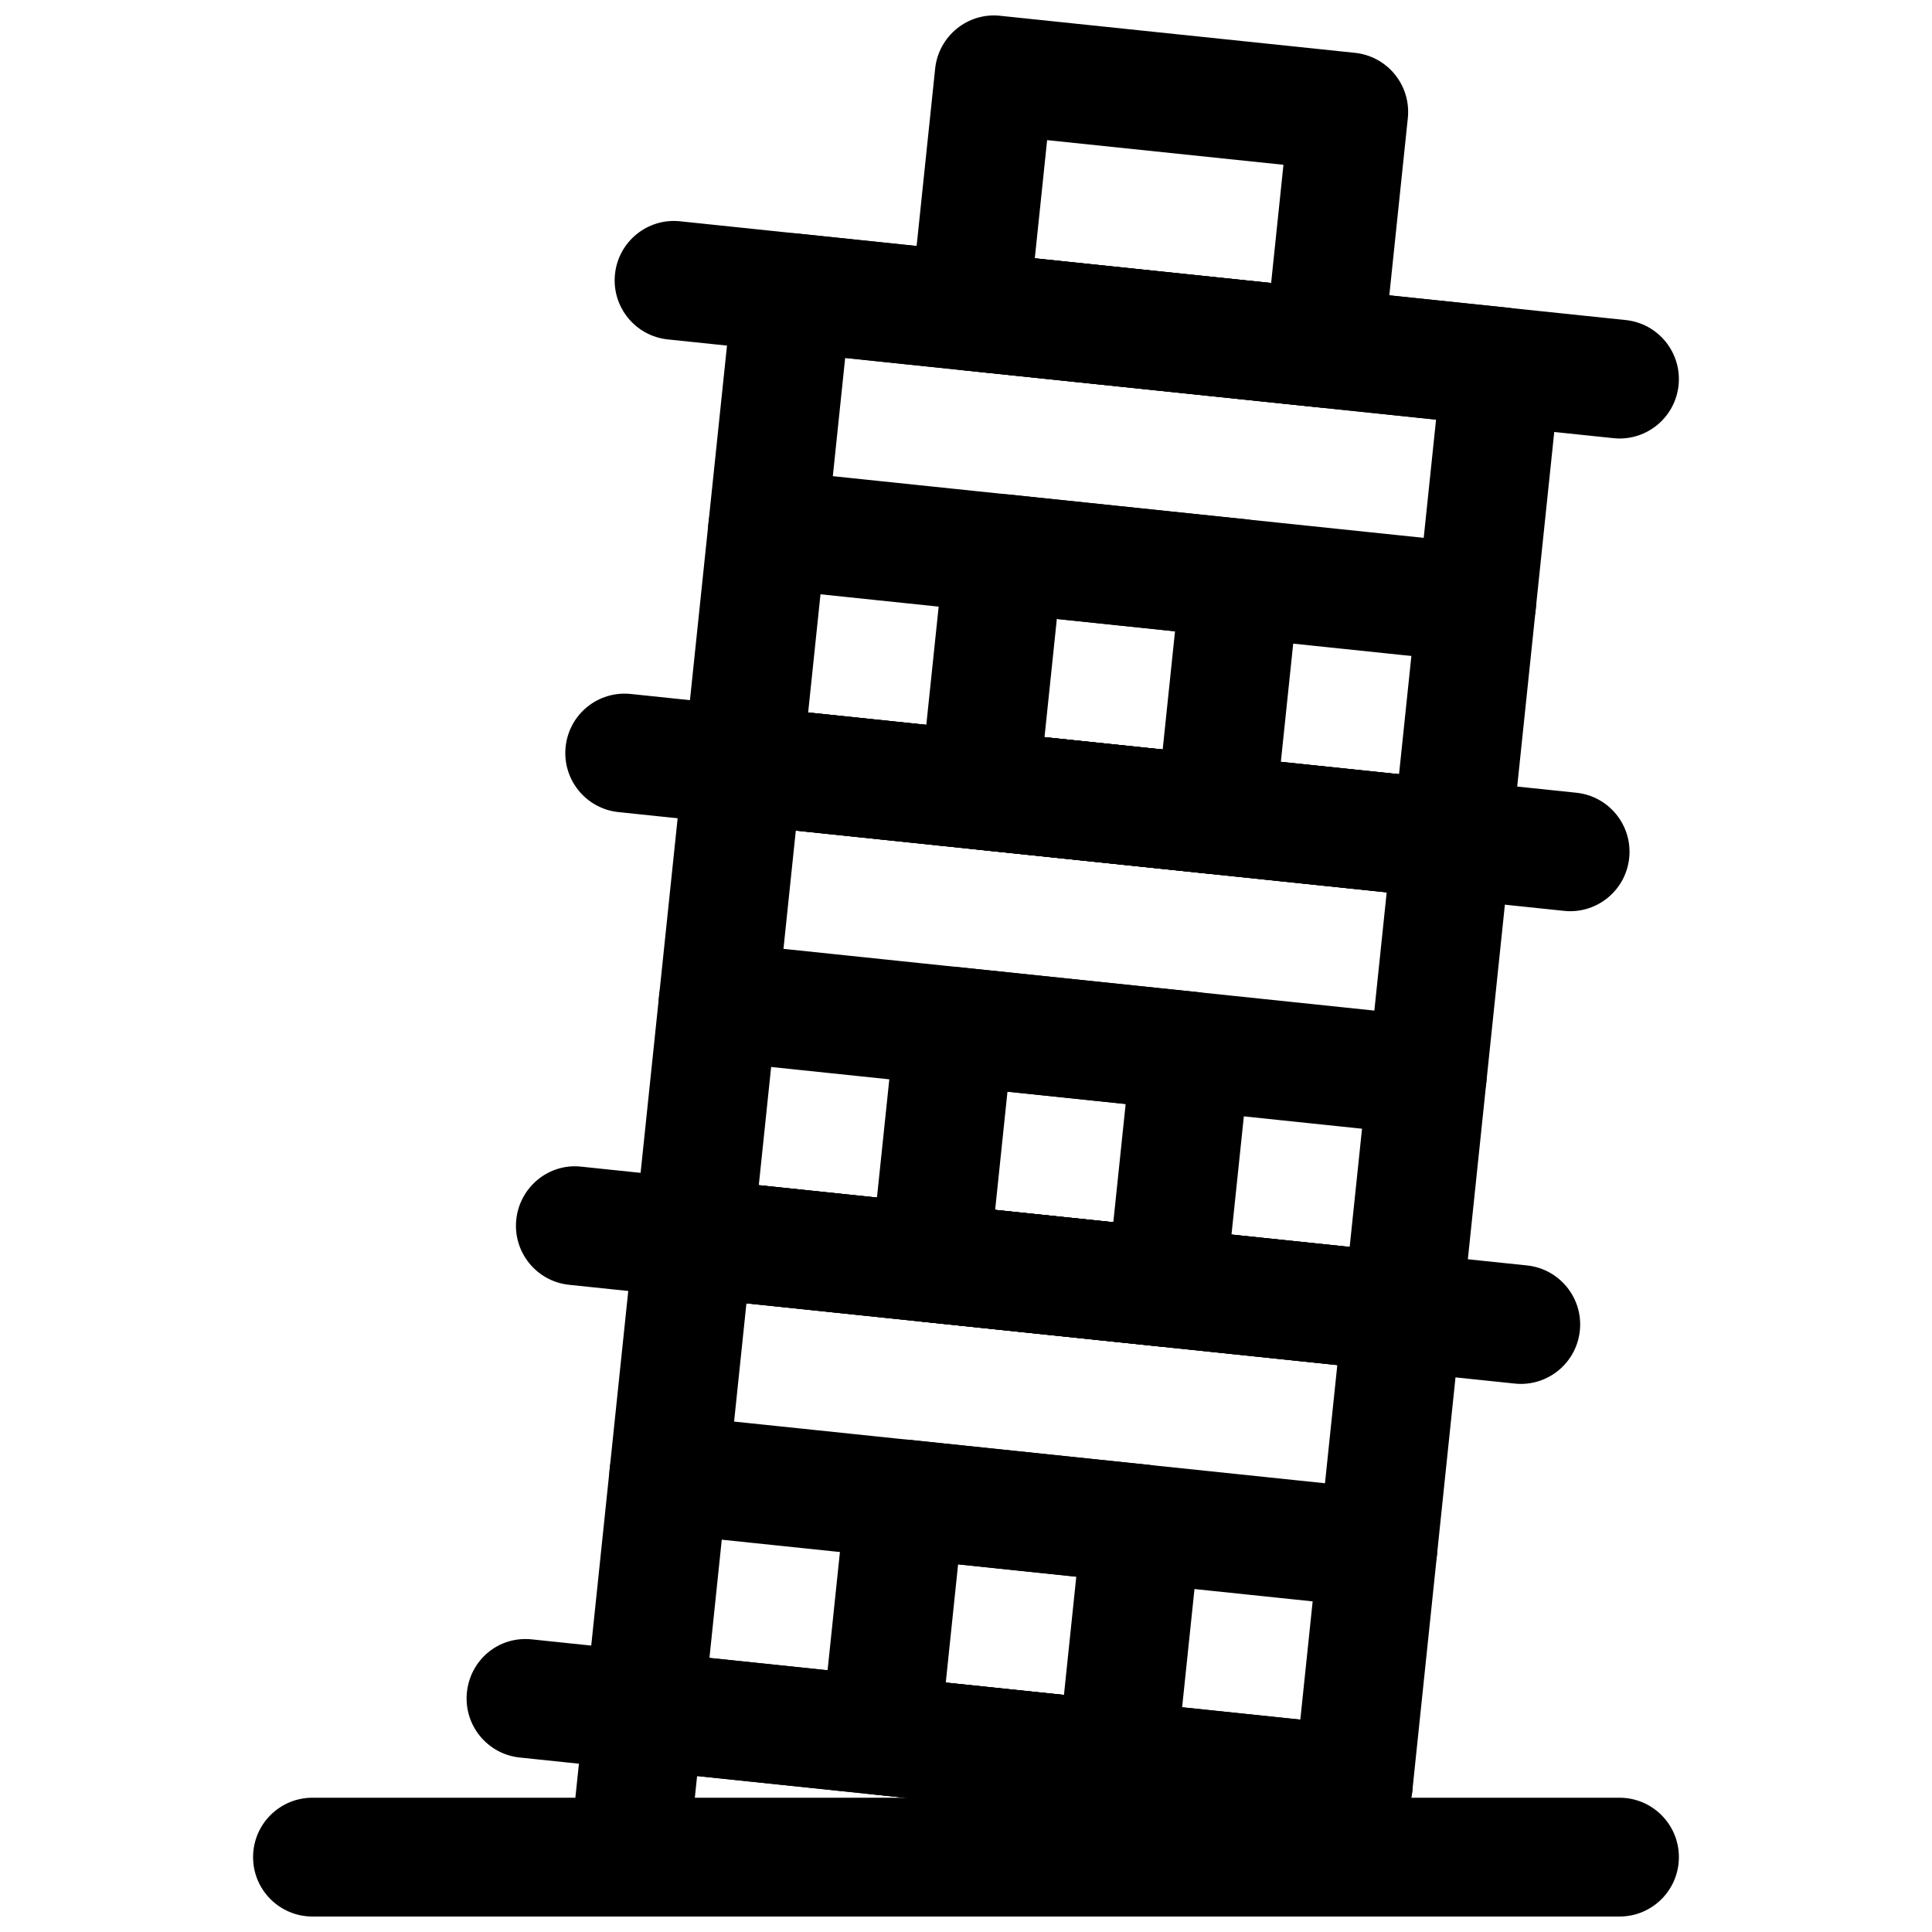 <?xml version="1.0" encoding="UTF-8"?>
<!-- Uploaded to: SVG Repo, www.svgrepo.com, Generator: SVG Repo Mixer Tools -->
<svg width="800px" height="800px" version="1.1" viewBox="144 144 512 512" xmlns="http://www.w3.org/2000/svg">
 <defs>
  <clipPath id="c">
   <path d="m385 148.09h133v104.91h-133z"/>
  </clipPath>
  <clipPath id="b">
   <path d="m294 581h37v70.902h-37z"/>
  </clipPath>
  <clipPath id="a">
   <path d="m211 620h378v31.902h-378z"/>
  </clipPath>
 </defs>
 <g clip-path="url(#c)">
  <path d="m494.91 252.03c-0.555 0-1.098-0.031-1.66-0.094l-93.949-9.809c-4.152-0.43-7.965-2.492-10.594-5.734-2.629-3.242-3.859-7.394-3.43-11.543l6.543-62.637c0.898-8.672 8.68-14.992 17.297-14.023l93.949 9.809c4.152 0.43 7.965 2.492 10.594 5.734 2.629 3.242 3.859 7.394 3.43 11.547l-6.543 62.637c-0.848 8.102-7.68 14.113-15.637 14.113zm-76.676-39.574 62.629 6.535 3.266-31.32-62.629-6.535z"/>
 </g>
 <path d="m573.21 260.21c-0.555 0-1.098-0.031-1.66-0.094l-250.55-26.164c-8.648-0.891-14.922-8.641-14.023-17.281 0.898-8.672 8.656-14.961 17.297-14.023l250.54 26.168c8.648 0.891 14.922 8.641 14.023 17.281-0.844 8.102-7.676 14.113-15.633 14.113z"/>
 <path d="m560.12 385.48c-0.555 0-1.098-0.031-1.66-0.094l-250.54-26.168c-8.648-0.891-14.922-8.641-14.023-17.281 0.898-8.672 8.617-14.945 17.297-14.023l250.54 26.168c8.648 0.891 14.922 8.641 14.023 17.281-0.844 8.105-7.68 14.117-15.637 14.117z"/>
 <path d="m502.64 632.75c-0.555 0-1.098-0.031-1.66-0.094l-219.22-22.891c-8.648-0.891-14.922-8.641-14.023-17.281 0.906-8.656 8.465-15.008 17.297-14.023l219.23 22.895c8.648 0.891 14.922 8.641 14.023 17.281-0.848 8.102-7.684 14.113-15.641 14.113z"/>
 <path d="m547.04 510.75c-0.555 0-1.098-0.031-1.66-0.094l-250.54-26.168c-8.648-0.891-14.922-8.641-14.023-17.281 0.906-8.672 8.695-15.035 17.297-14.023l250.54 26.168c8.648 0.891 14.922 8.641 14.023 17.281-0.844 8.105-7.676 14.117-15.633 14.117z"/>
 <path d="m528.78 382.21c-0.547 0-1.09-0.031-1.637-0.094l-187.91-19.633c-8.648-0.891-14.922-8.641-14.023-17.281l13.086-125.26c0.898-8.656 8.504-15.008 17.297-14.023l187.91 19.617c4.152 0.43 7.965 2.492 10.594 5.734 2.629 3.242 3.859 7.394 3.43 11.547l-13.086 125.28c-0.43 4.152-2.5 7.965-5.742 10.594-2.82 2.293-6.316 3.523-9.914 3.523zm-170.61-49.402 156.59 16.359 9.809-93.957-156.59-16.344z"/>
 <path d="m515.7 507.48c-0.547 0-1.09-0.031-1.637-0.094l-187.91-19.633c-8.648-0.891-14.922-8.641-14.023-17.281l13.086-125.27c0.43-4.152 2.5-7.965 5.742-10.594 3.25-2.644 7.418-3.891 11.555-3.43l187.91 19.633c8.648 0.891 14.922 8.641 14.023 17.281l-13.086 125.28c-0.43 4.152-2.5 7.965-5.742 10.594-2.82 2.289-6.32 3.519-9.918 3.519zm-170.61-49.398 156.59 16.359 9.809-93.957-156.59-16.359z"/>
 <path d="m502.62 632.75c-0.547 0-1.09-0.031-1.637-0.094l-187.91-19.617c-8.648-0.891-14.922-8.641-14.023-17.281l13.078-125.28c0.43-4.152 2.5-7.965 5.742-10.594 3.25-2.629 7.434-3.875 11.555-3.43l187.91 19.633c8.648 0.891 14.922 8.641 14.023 17.281l-13.078 125.26c-0.43 4.152-2.5 7.965-5.742 10.594-2.812 2.293-6.316 3.523-9.914 3.523zm-170.61-49.387 156.59 16.344 9.801-93.941-156.59-16.359z"/>
 <path d="m535.34 319.57c-0.547 0-1.09-0.031-1.652-0.094l-187.91-19.617c-8.648-0.891-14.922-8.641-14.023-17.281 0.906-8.656 8.449-15.066 17.297-14.023l187.91 19.617c8.648 0.891 14.922 8.641 14.023 17.281-0.844 8.105-7.68 14.117-15.645 14.117z"/>
 <path d="m522.25 444.85c-0.547 0-1.09-0.031-1.652-0.094l-187.91-19.633c-8.648-0.891-14.922-8.641-14.023-17.281 0.898-8.672 8.664-15.008 17.297-14.023l187.91 19.633c8.648 0.891 14.922 8.641 14.023 17.281-0.848 8.105-7.68 14.117-15.645 14.117z"/>
 <path d="m509.18 570.11c-0.555 0-1.098-0.031-1.66-0.094l-187.91-19.617c-8.648-0.891-14.922-8.641-14.023-17.281 0.898-8.672 8.625-14.992 17.297-14.023l187.91 19.617c8.648 0.891 14.922 8.641 14.023 17.281-0.844 8.105-7.68 14.117-15.637 14.117z"/>
 <path d="m439.98 626.21c-0.547 0-1.09-0.031-1.637-0.094l-62.637-6.551c-8.648-0.891-14.922-8.641-14.023-17.281l6.543-62.637c0.438-4.168 2.5-7.965 5.742-10.594 3.25-2.644 7.418-3.891 11.555-3.43l62.637 6.551c8.648 0.891 14.922 8.641 14.023 17.281l-6.543 62.637c-0.43 4.168-2.5 7.965-5.742 10.594-2.82 2.293-6.32 3.523-9.918 3.523zm-45.34-36.316 31.32 3.273 3.266-31.32-31.32-3.273z"/>
 <g clip-path="url(#b)">
  <path d="m310.68 651.9c-0.547 0-1.09-0.031-1.652-0.094-8.648-0.891-14.922-8.641-14.023-17.281l4.051-38.777c0.898-8.672 8.547-15.051 17.297-14.023 8.648 0.891 14.922 8.641 14.023 17.281l-4.051 38.777c-0.844 8.105-7.68 14.117-15.645 14.117z"/>
 </g>
 <path d="m453.08 500.94c-0.547 0-1.09-0.031-1.645-0.094l-62.637-6.535c-4.16-0.43-7.973-2.492-10.602-5.734-2.629-3.242-3.859-7.394-3.43-11.547l6.543-62.637c0.898-8.656 8.52-15.035 17.297-14.023l62.629 6.535c4.16 0.43 7.973 2.492 10.602 5.734 2.629 3.242 3.859 7.394 3.43 11.547l-6.543 62.637c-0.848 8.105-7.68 14.117-15.645 14.117zm-45.359-36.301 31.32 3.258 3.269-31.32-31.32-3.258z"/>
 <path d="m466.16 375.66c-0.547 0-1.09-0.031-1.645-0.094l-62.637-6.535c-4.16-0.43-7.973-2.492-10.602-5.734s-3.859-7.394-3.43-11.547l6.543-62.637c0.438-4.168 2.5-7.965 5.742-10.594 3.25-2.644 7.394-3.891 11.555-3.43l62.637 6.551c8.648 0.891 14.922 8.641 14.023 17.281l-6.543 62.621c-0.844 8.105-7.68 14.117-15.645 14.117zm-45.355-36.301 31.32 3.258 3.266-31.305-31.32-3.273z"/>
 <g clip-path="url(#a)">
  <path d="m573.18 651.9h-346.37c-8.695 0-15.742-7.043-15.742-15.742 0-8.703 7.051-15.742 15.742-15.742h346.37c8.695 0 15.742 7.043 15.742 15.742 0.004 8.703-7.043 15.742-15.738 15.742z"/>
 </g>
</svg>